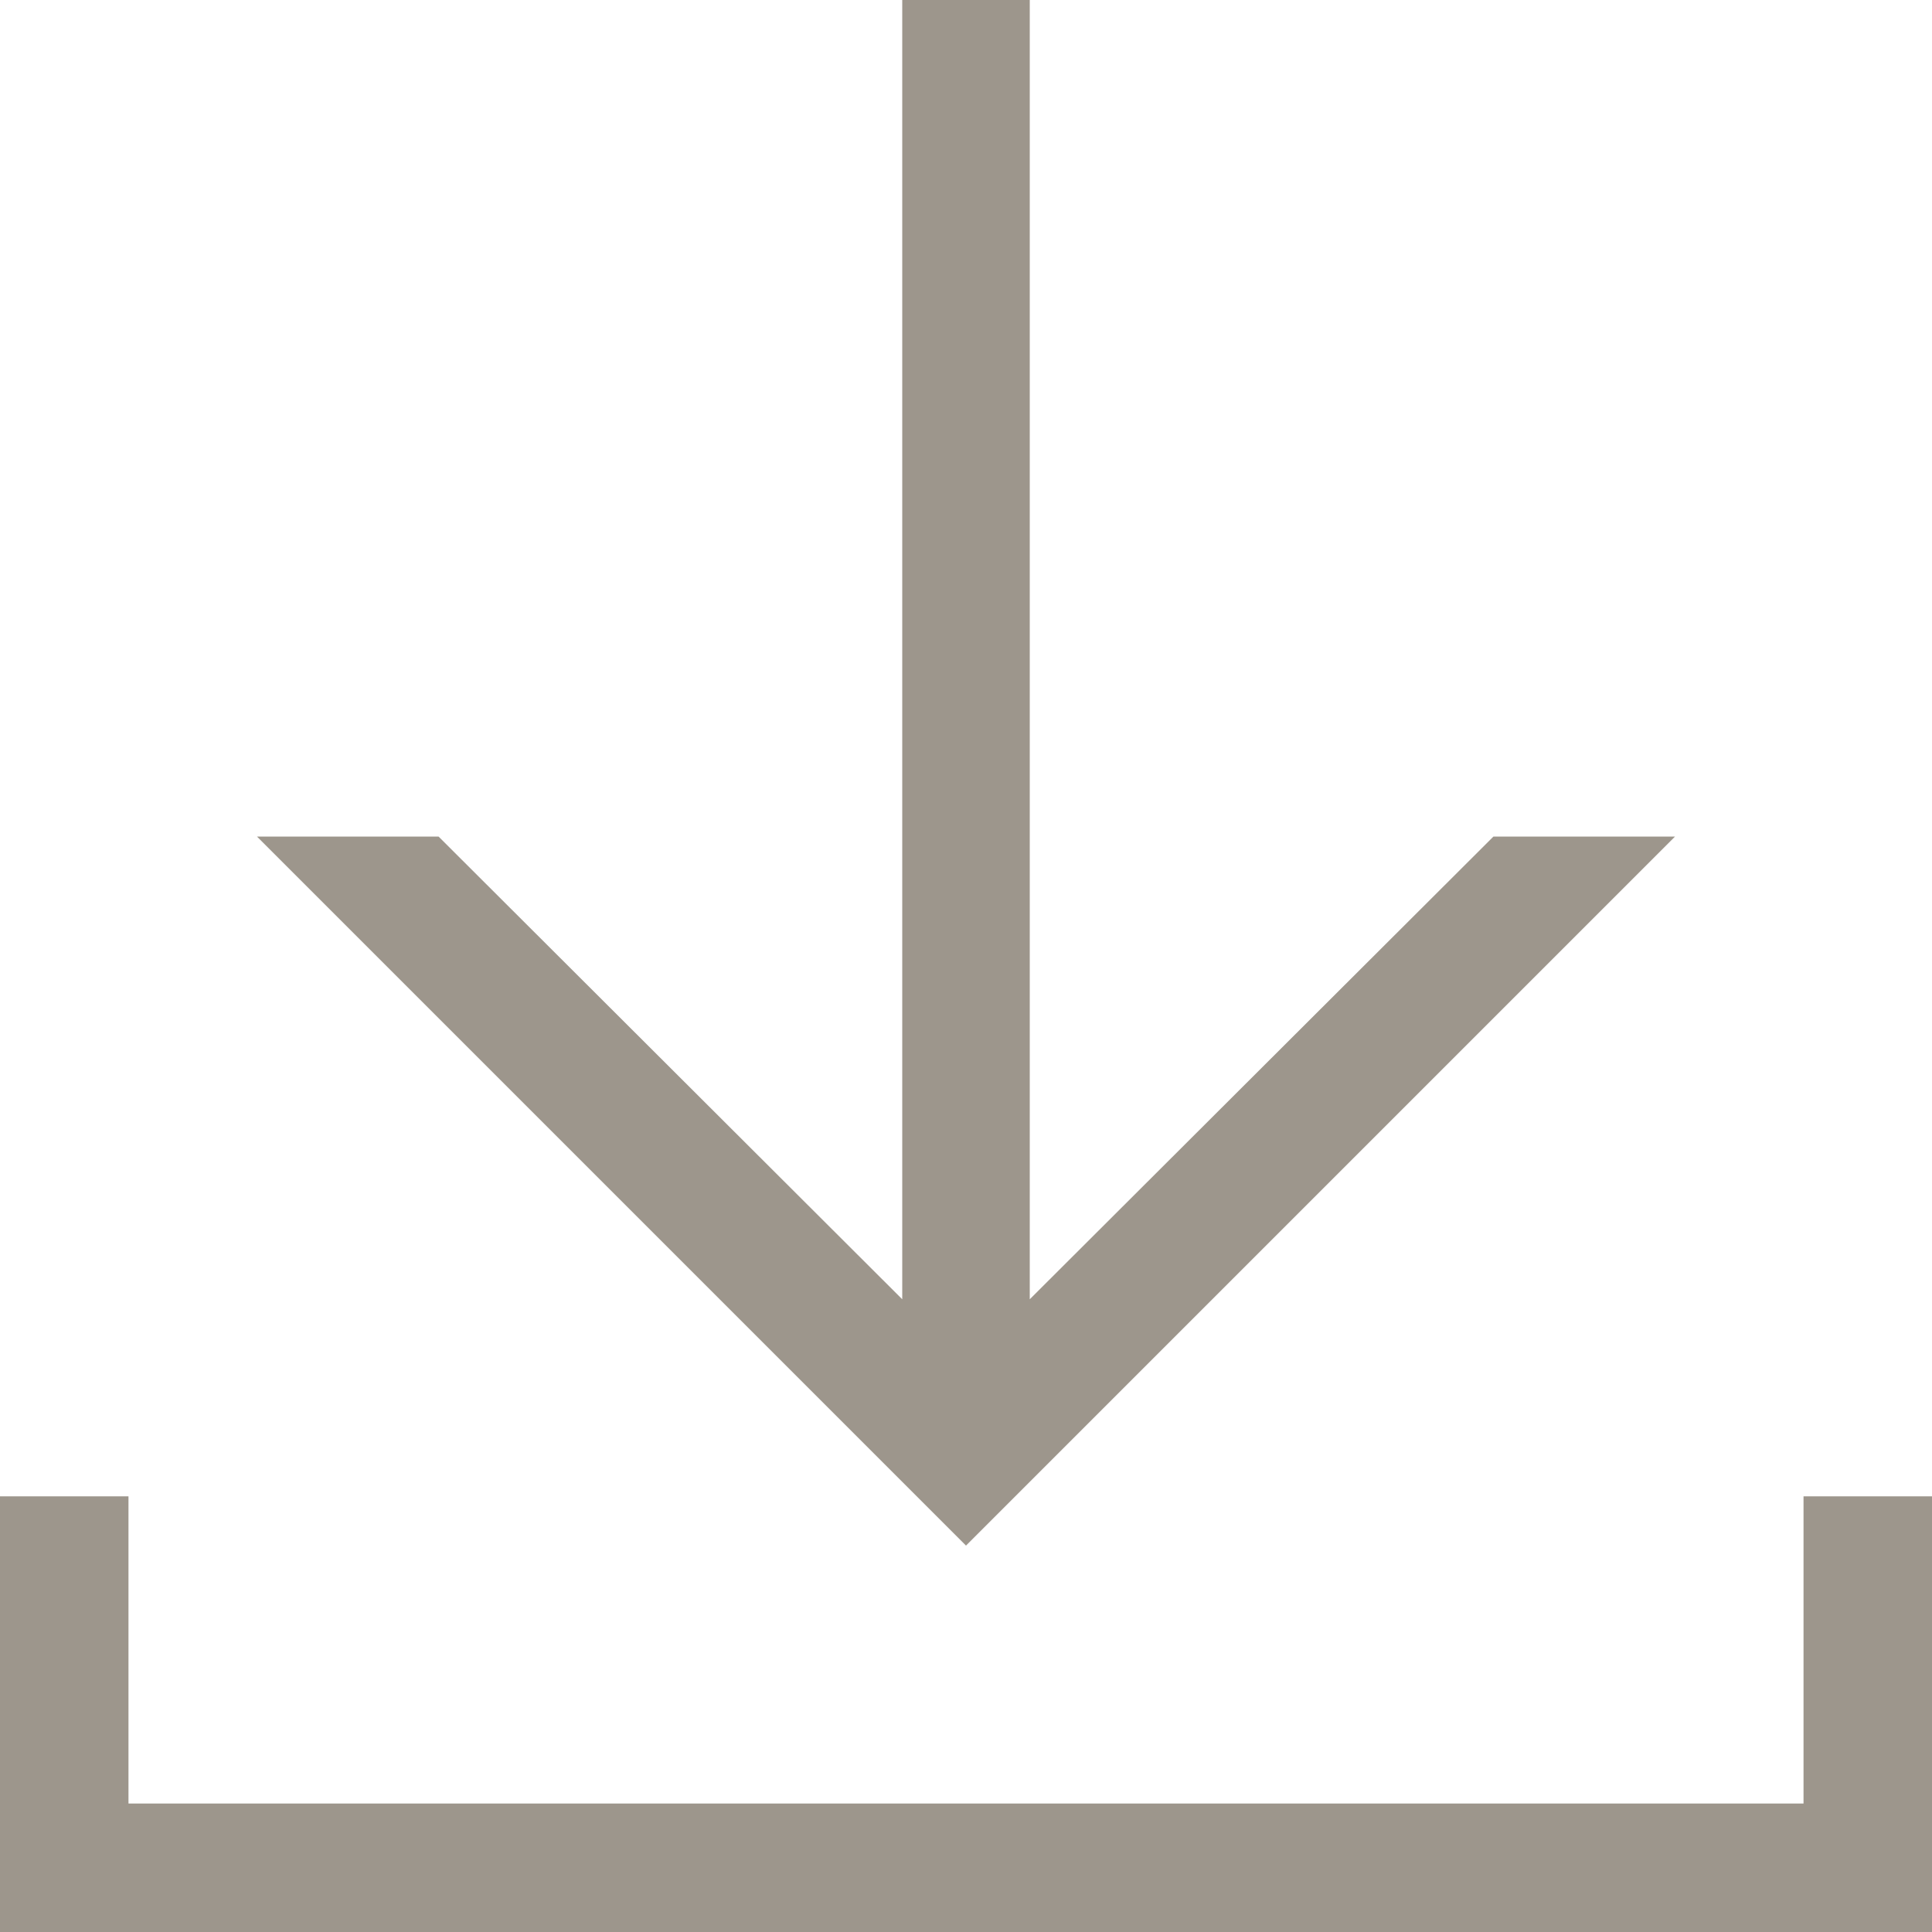 <?xml version="1.0" encoding="utf-8"?>
<!-- Generator: Adobe Illustrator 24.2.1, SVG Export Plug-In . SVG Version: 6.00 Build 0)  -->
<svg version="1.1" id="Layer_1" xmlns="http://www.w3.org/2000/svg" xmlns:xlink="http://www.w3.org/1999/xlink" x="0px" y="0px"
	 viewBox="0 0 20 20" style="enable-background:new 0 0 20 20;" xml:space="preserve">
<style type="text/css">
	.st0{fill:#9D968C;}
</style>
<polygon class="st0" points="18.67,15.49 18.67,18.67 1.33,18.67 1.33,15.49 0,15.49 0,18.67 0,19.94 0,20 20,20 20,19.94 20,18.67 
	20,15.49 "/>
<polygon class="st0" points="10.66,13.45 10.66,0 9.34,0 9.34,13.45 4.54,8.66 2.66,8.66 10,16 17.34,8.66 15.46,8.66 "/>
</svg>
